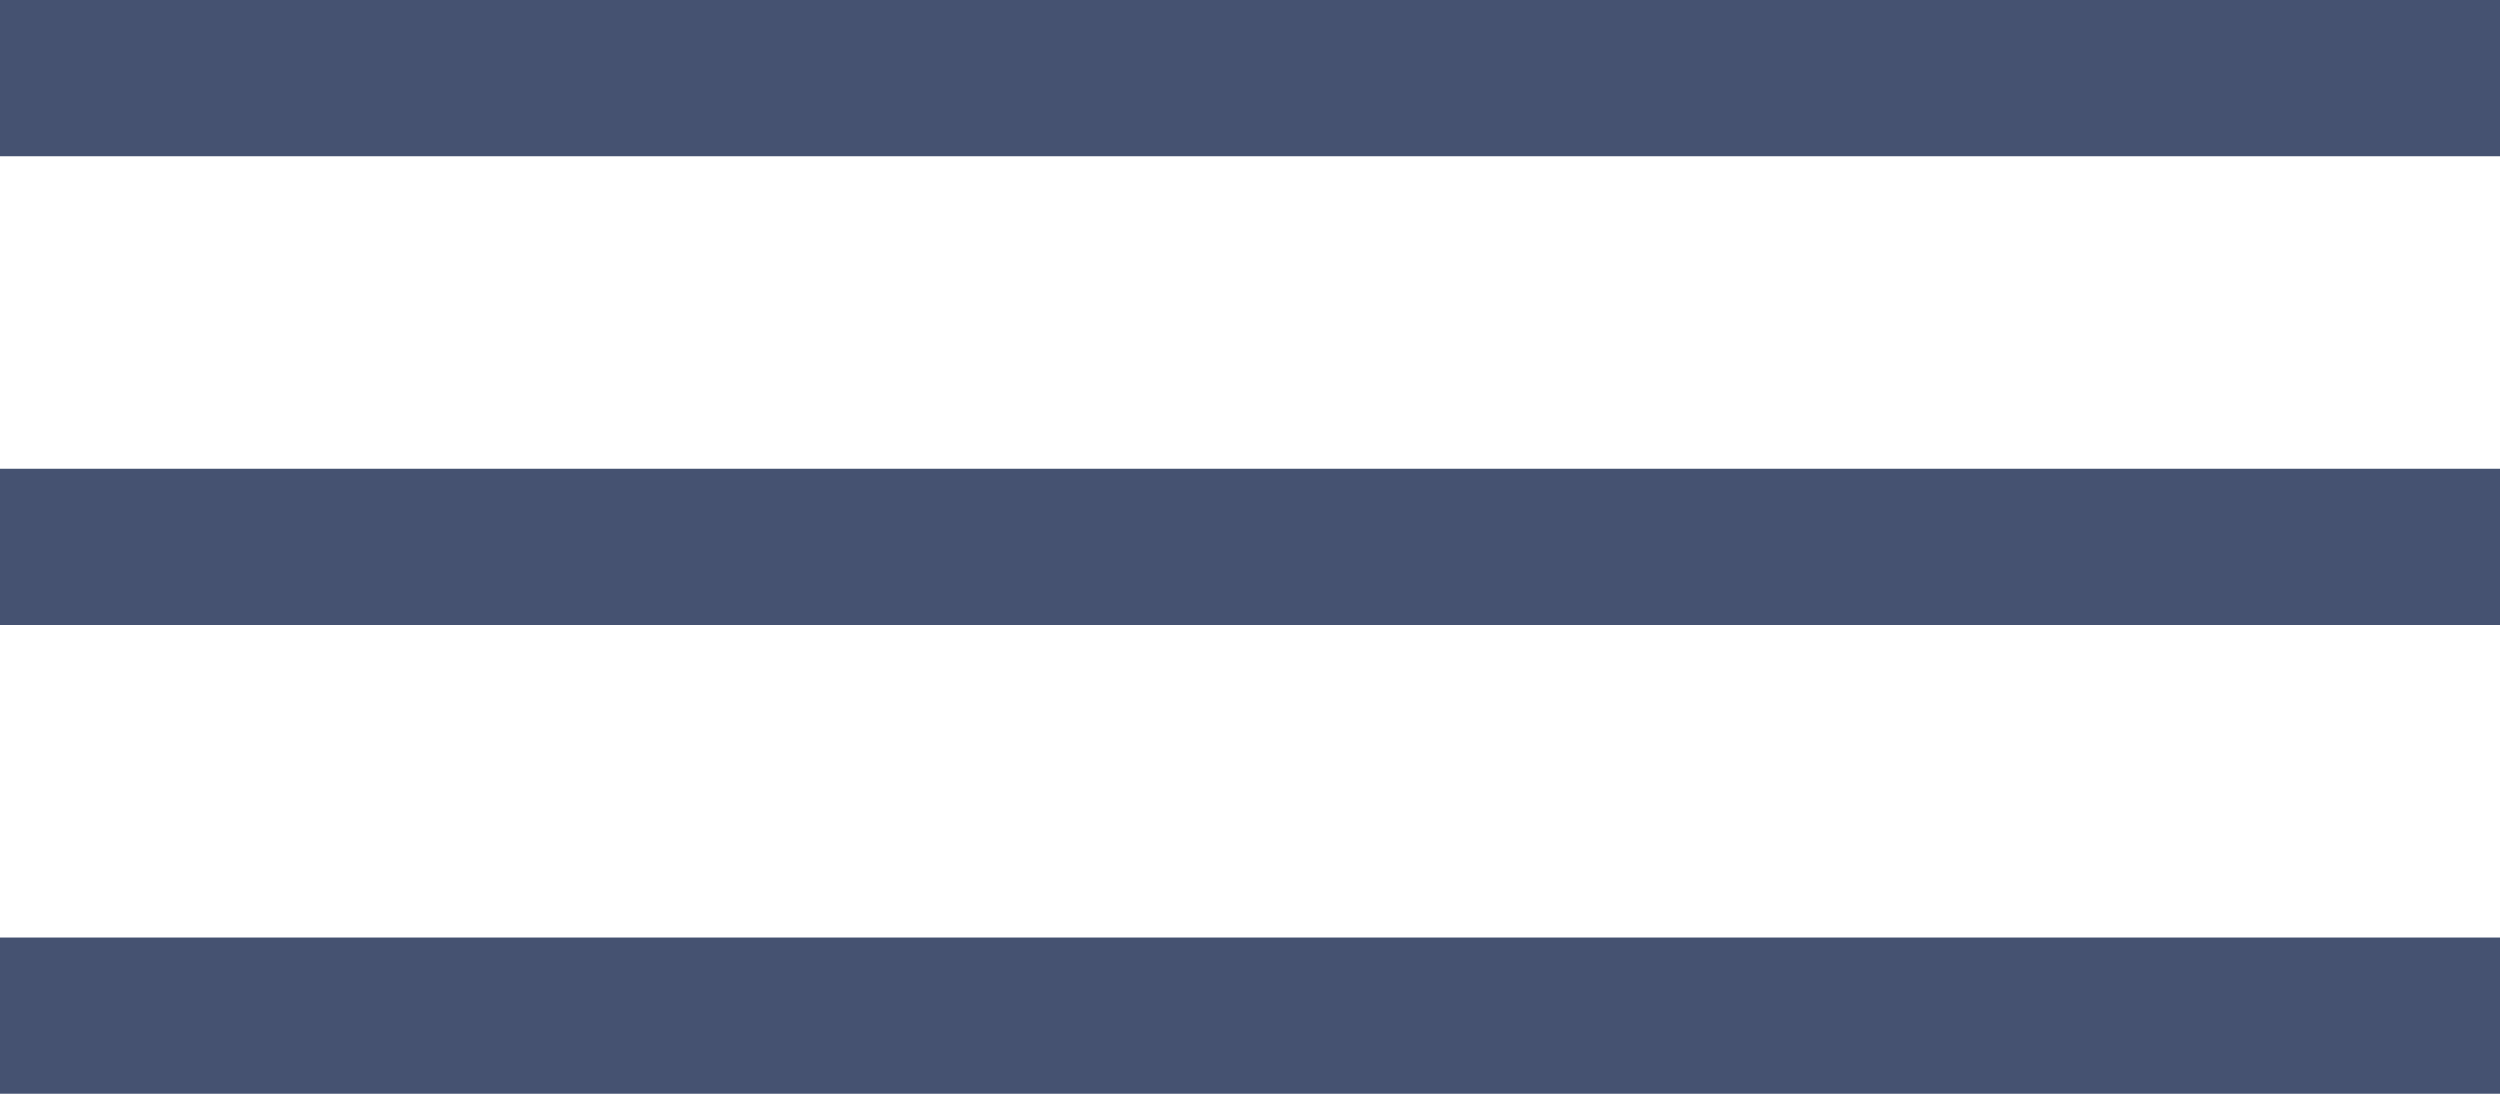 <svg width="32" height="14" viewBox="0 0 32 14" fill="none" xmlns="http://www.w3.org/2000/svg">
<rect width="32" height="2" fill="#455271"/>
<rect y="6" width="32" height="2" fill="#455271"/>
<rect y="12" width="32" height="2" fill="#455271"/>
</svg>
